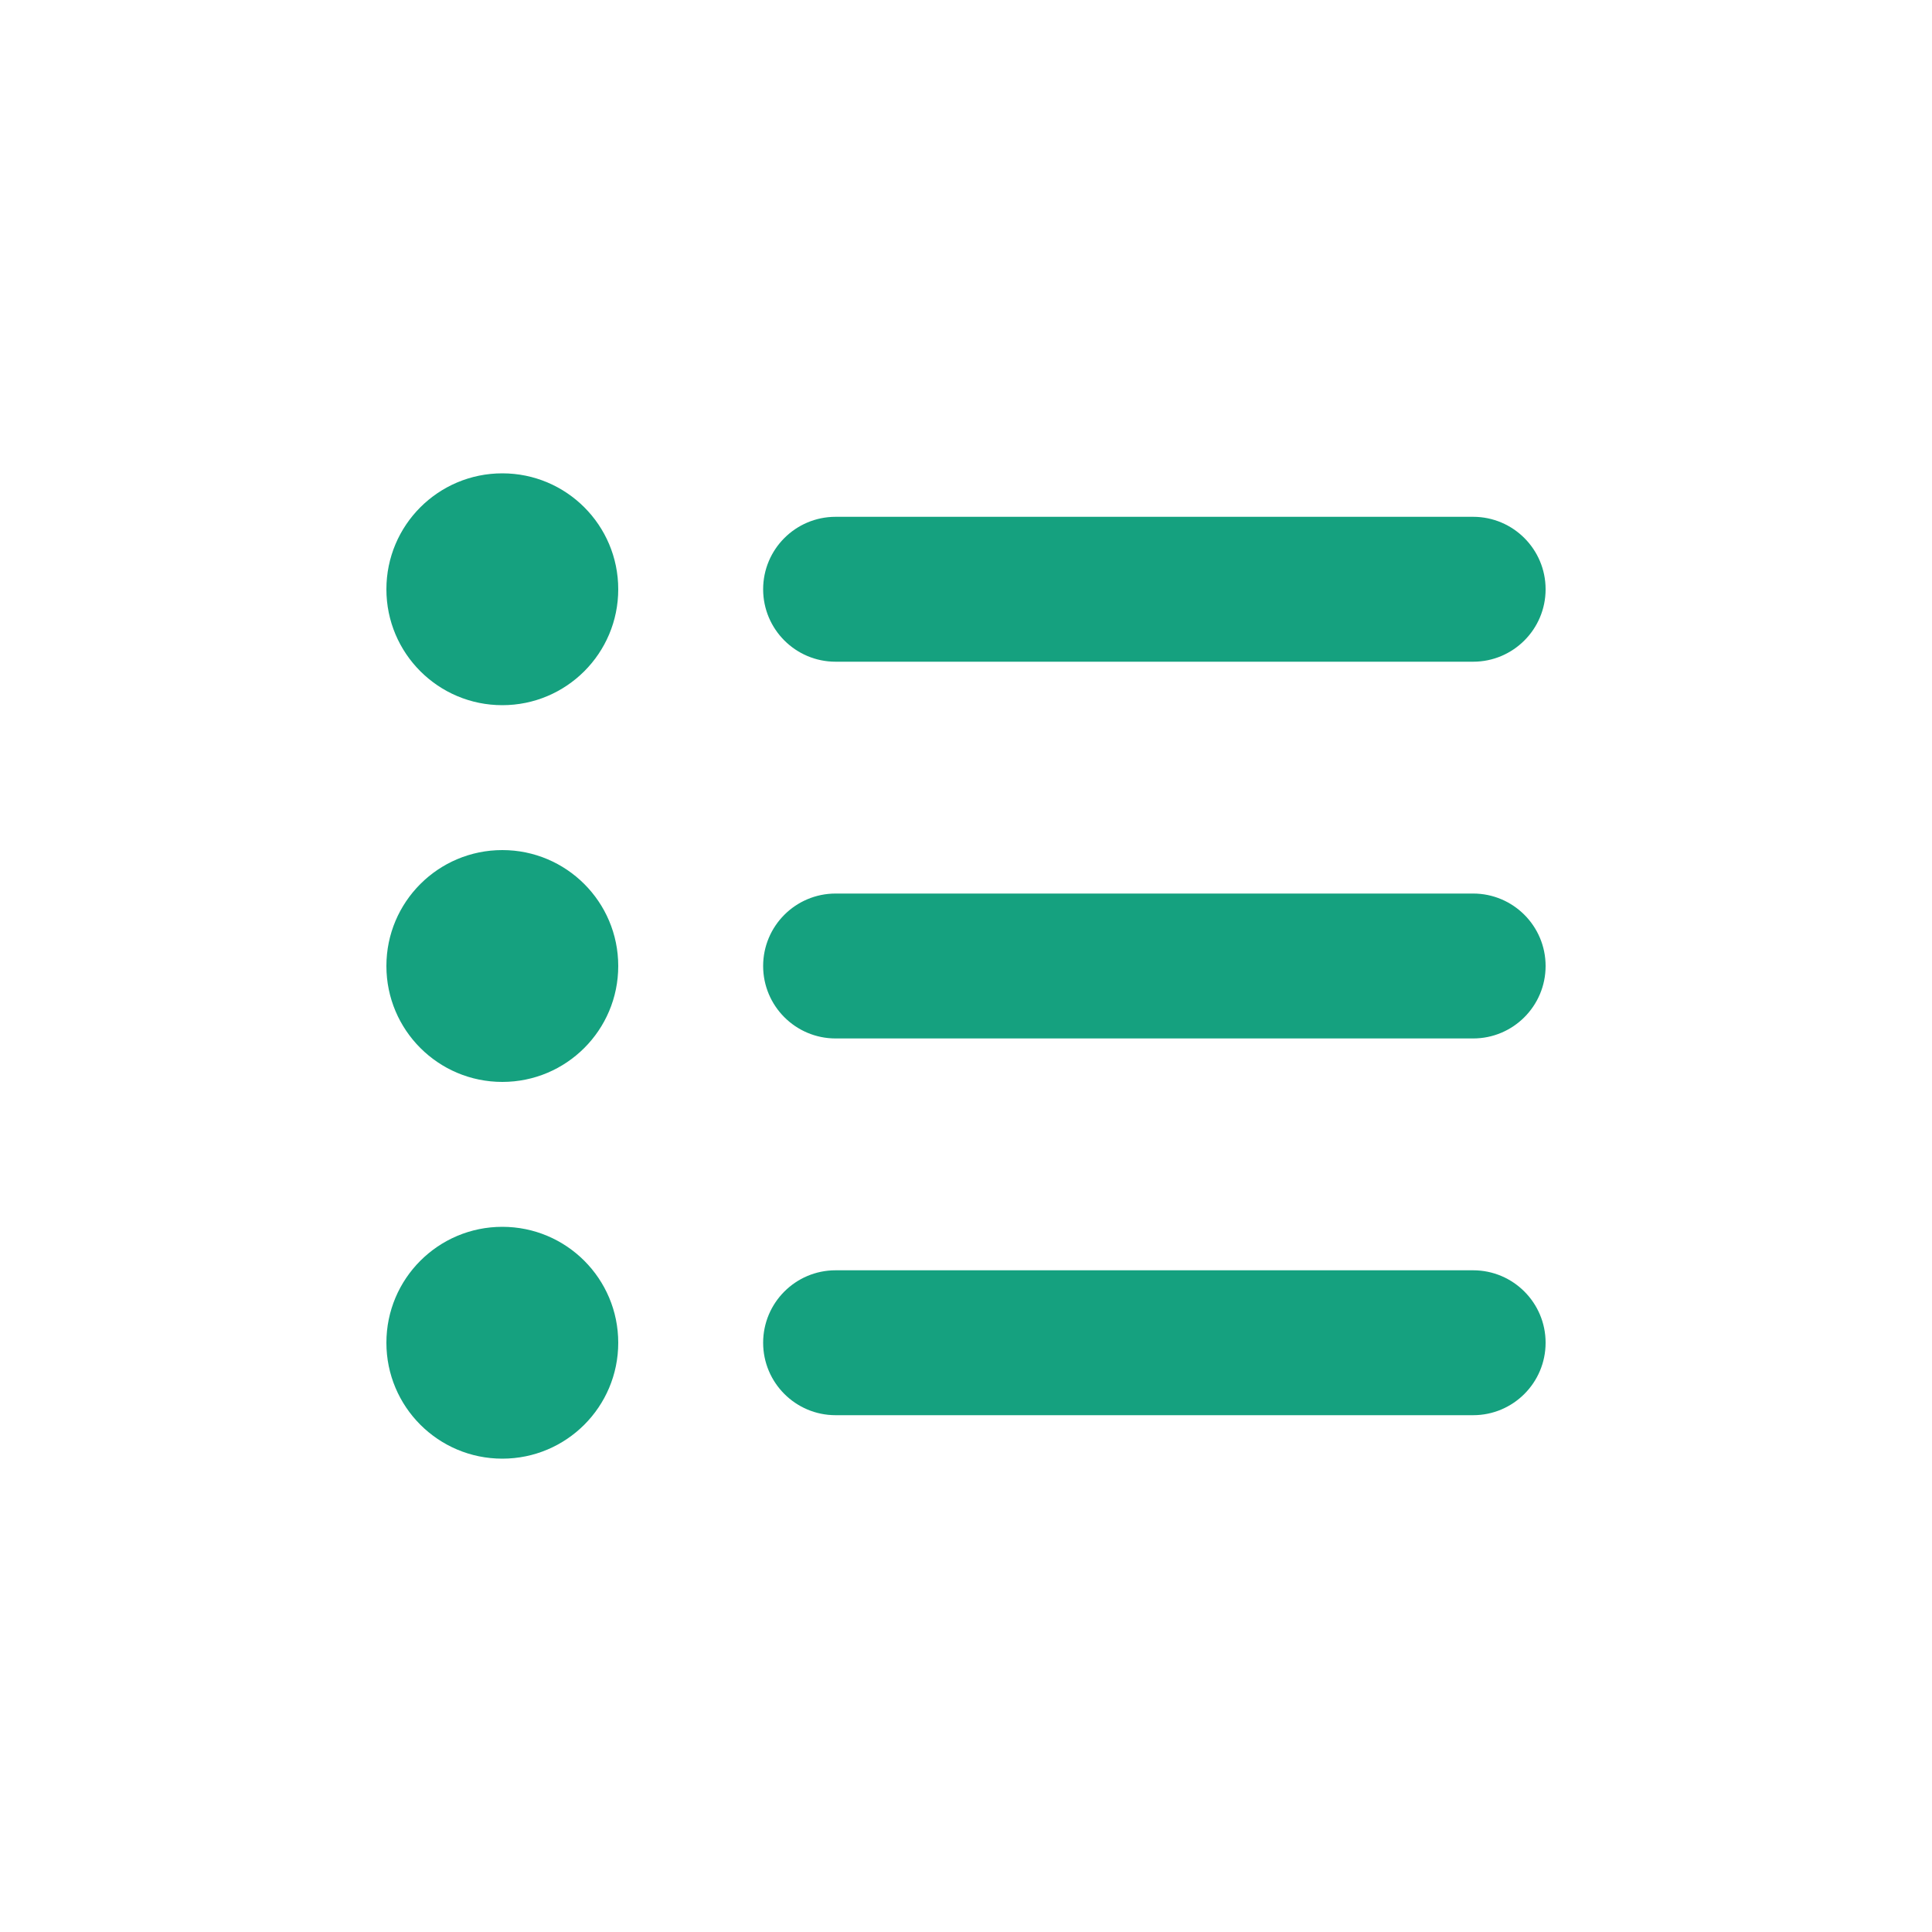 <svg width="20" height="20" viewBox="0 0 20 20" fill="none" xmlns="http://www.w3.org/2000/svg">
<path fill-rule="evenodd" clip-rule="evenodd" d="M5.2 7.3C5.863 7.3 6.4 6.763 6.4 6.1C6.4 5.437 5.863 4.9 5.2 4.9C4.537 4.9 4 5.437 4 6.1C4 6.763 4.537 7.3 5.2 7.3ZM8.65 5.35C8.236 5.35 7.9 5.686 7.9 6.1C7.9 6.514 8.236 6.85 8.65 6.85H15.25C15.664 6.85 16 6.514 16 6.1C16 5.686 15.664 5.35 15.25 5.35H8.65ZM6.4 10C6.4 10.663 5.863 11.2 5.2 11.2C4.537 11.2 4 10.663 4 10C4 9.337 4.537 8.8 5.2 8.8C5.863 8.8 6.4 9.337 6.4 10ZM8.65 9.25C8.236 9.25 7.9 9.586 7.9 10C7.9 10.414 8.236 10.75 8.65 10.75H15.25C15.664 10.75 16 10.414 16 10C16 9.586 15.664 9.25 15.25 9.25H8.65ZM6.4 13.9C6.4 14.563 5.863 15.1 5.2 15.1C4.537 15.1 4 14.563 4 13.9C4 13.237 4.537 12.7 5.2 12.7C5.863 12.7 6.4 13.237 6.4 13.9ZM8.65 13.15C8.236 13.15 7.9 13.486 7.9 13.9C7.9 14.314 8.236 14.65 8.65 14.65H15.25C15.664 14.65 16 14.314 16 13.9C16 13.486 15.664 13.15 15.25 13.15H8.65Z" fill="#15A17F"/>
</svg>
